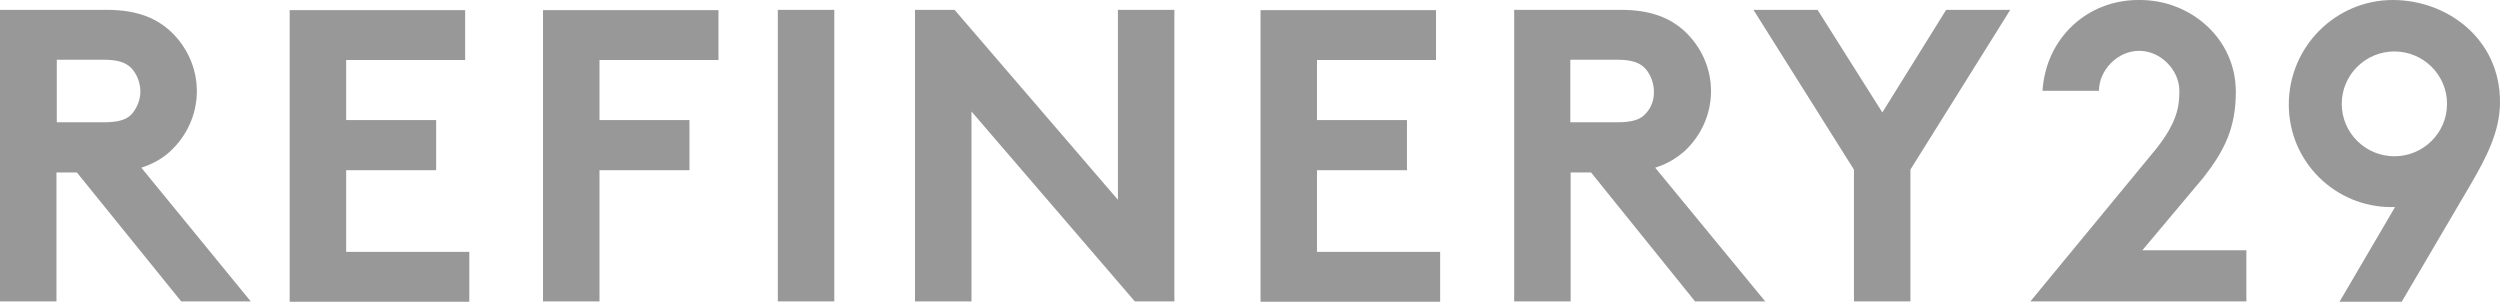 <svg width="174" height="21" viewBox="0 0 174 21" fill="none" xmlns="http://www.w3.org/2000/svg">
<g clip-path="url(#clip0_158_116)">
<path d="M11.88 10.5C12.99 9.461 13.701 7.98 13.701 6.344C13.701 4.708 12.99 3.227 11.88 2.188C10.881 1.26 9.526 0.685 7.439 0.685H0V20.978H3.93V12.003H5.351L12.613 20.978H17.453L9.837 11.672C10.659 11.406 11.347 11.008 11.88 10.5ZM9.193 7.914C8.86 8.289 8.349 8.511 7.217 8.511H3.953V4.156H7.217C8.349 4.156 8.86 4.421 9.193 4.797C9.526 5.173 9.77 5.769 9.77 6.366C9.77 6.963 9.526 7.516 9.193 7.914ZM24.093 11.848H30.355V8.356H24.093V4.178H32.375V0.707H20.162V21H32.664V17.529H24.093V11.848ZM37.793 20.978H41.724V11.848H47.986V8.356H41.724V4.178H50.006V0.707H37.793V20.978ZM54.136 0.685H58.067V20.978H54.136V0.685ZM77.807 13.904L66.438 0.685H63.684V20.978H67.615V7.759L78.984 20.978H81.737V0.685H77.807V13.904ZM91.663 11.848H97.925V8.356H91.663V4.178H99.946V0.707H87.733V21H100.234V17.529H91.663V11.848ZM117.266 10.5C118.376 9.461 119.087 7.98 119.087 6.344C119.087 4.708 118.376 3.227 117.266 2.188C116.266 1.26 114.912 0.685 112.825 0.685H105.386V20.978H109.316V12.003H110.737L117.976 20.978H122.861L115.201 11.672C116.044 11.406 116.688 11.008 117.266 10.5ZM114.534 7.914C114.201 8.289 113.691 8.511 112.558 8.511H109.294V4.156H112.558C113.691 4.156 114.201 4.421 114.534 4.797C114.868 5.173 115.112 5.769 115.112 6.366C115.134 6.963 114.912 7.516 114.534 7.914ZM131.011 7.825L126.503 0.685H122.04L129.034 11.804V20.978H132.965V11.804L139.915 0.685H135.452L131.011 7.825ZM153.394 12.313C154.815 10.478 155.614 8.908 155.614 6.388C155.614 2.675 152.461 0 148.953 0H148.819C145.333 0 142.402 2.586 142.158 6.322H146.088C146.088 4.885 147.376 3.537 148.886 3.537C150.396 3.537 151.684 4.885 151.684 6.322C151.684 7.383 151.551 8.488 150.063 10.367L141.314 20.978H156.347V17.419H149.108L153.394 12.313ZM166.539 0C162.564 0 159.3 3.249 159.3 7.273C159.3 11.296 162.564 14.413 166.428 14.413H166.694L162.831 21H167.161L171.979 12.799C173.045 10.964 174 9.152 174 7.118C174.022 2.741 170.358 0 166.539 0ZM166.65 10.876C164.629 10.876 162.986 9.24 162.986 7.228C162.986 5.217 164.629 3.581 166.65 3.581C168.671 3.581 170.314 5.217 170.314 7.228C170.314 9.24 168.671 10.876 166.65 10.876Z" fill="#333333" fill-opacity="0.5"/>
</g>
<defs>
<clipPath id="clip0_158_116">
<rect width="174" height="21" fill="white"/>
</clipPath>
</defs>
</svg>

